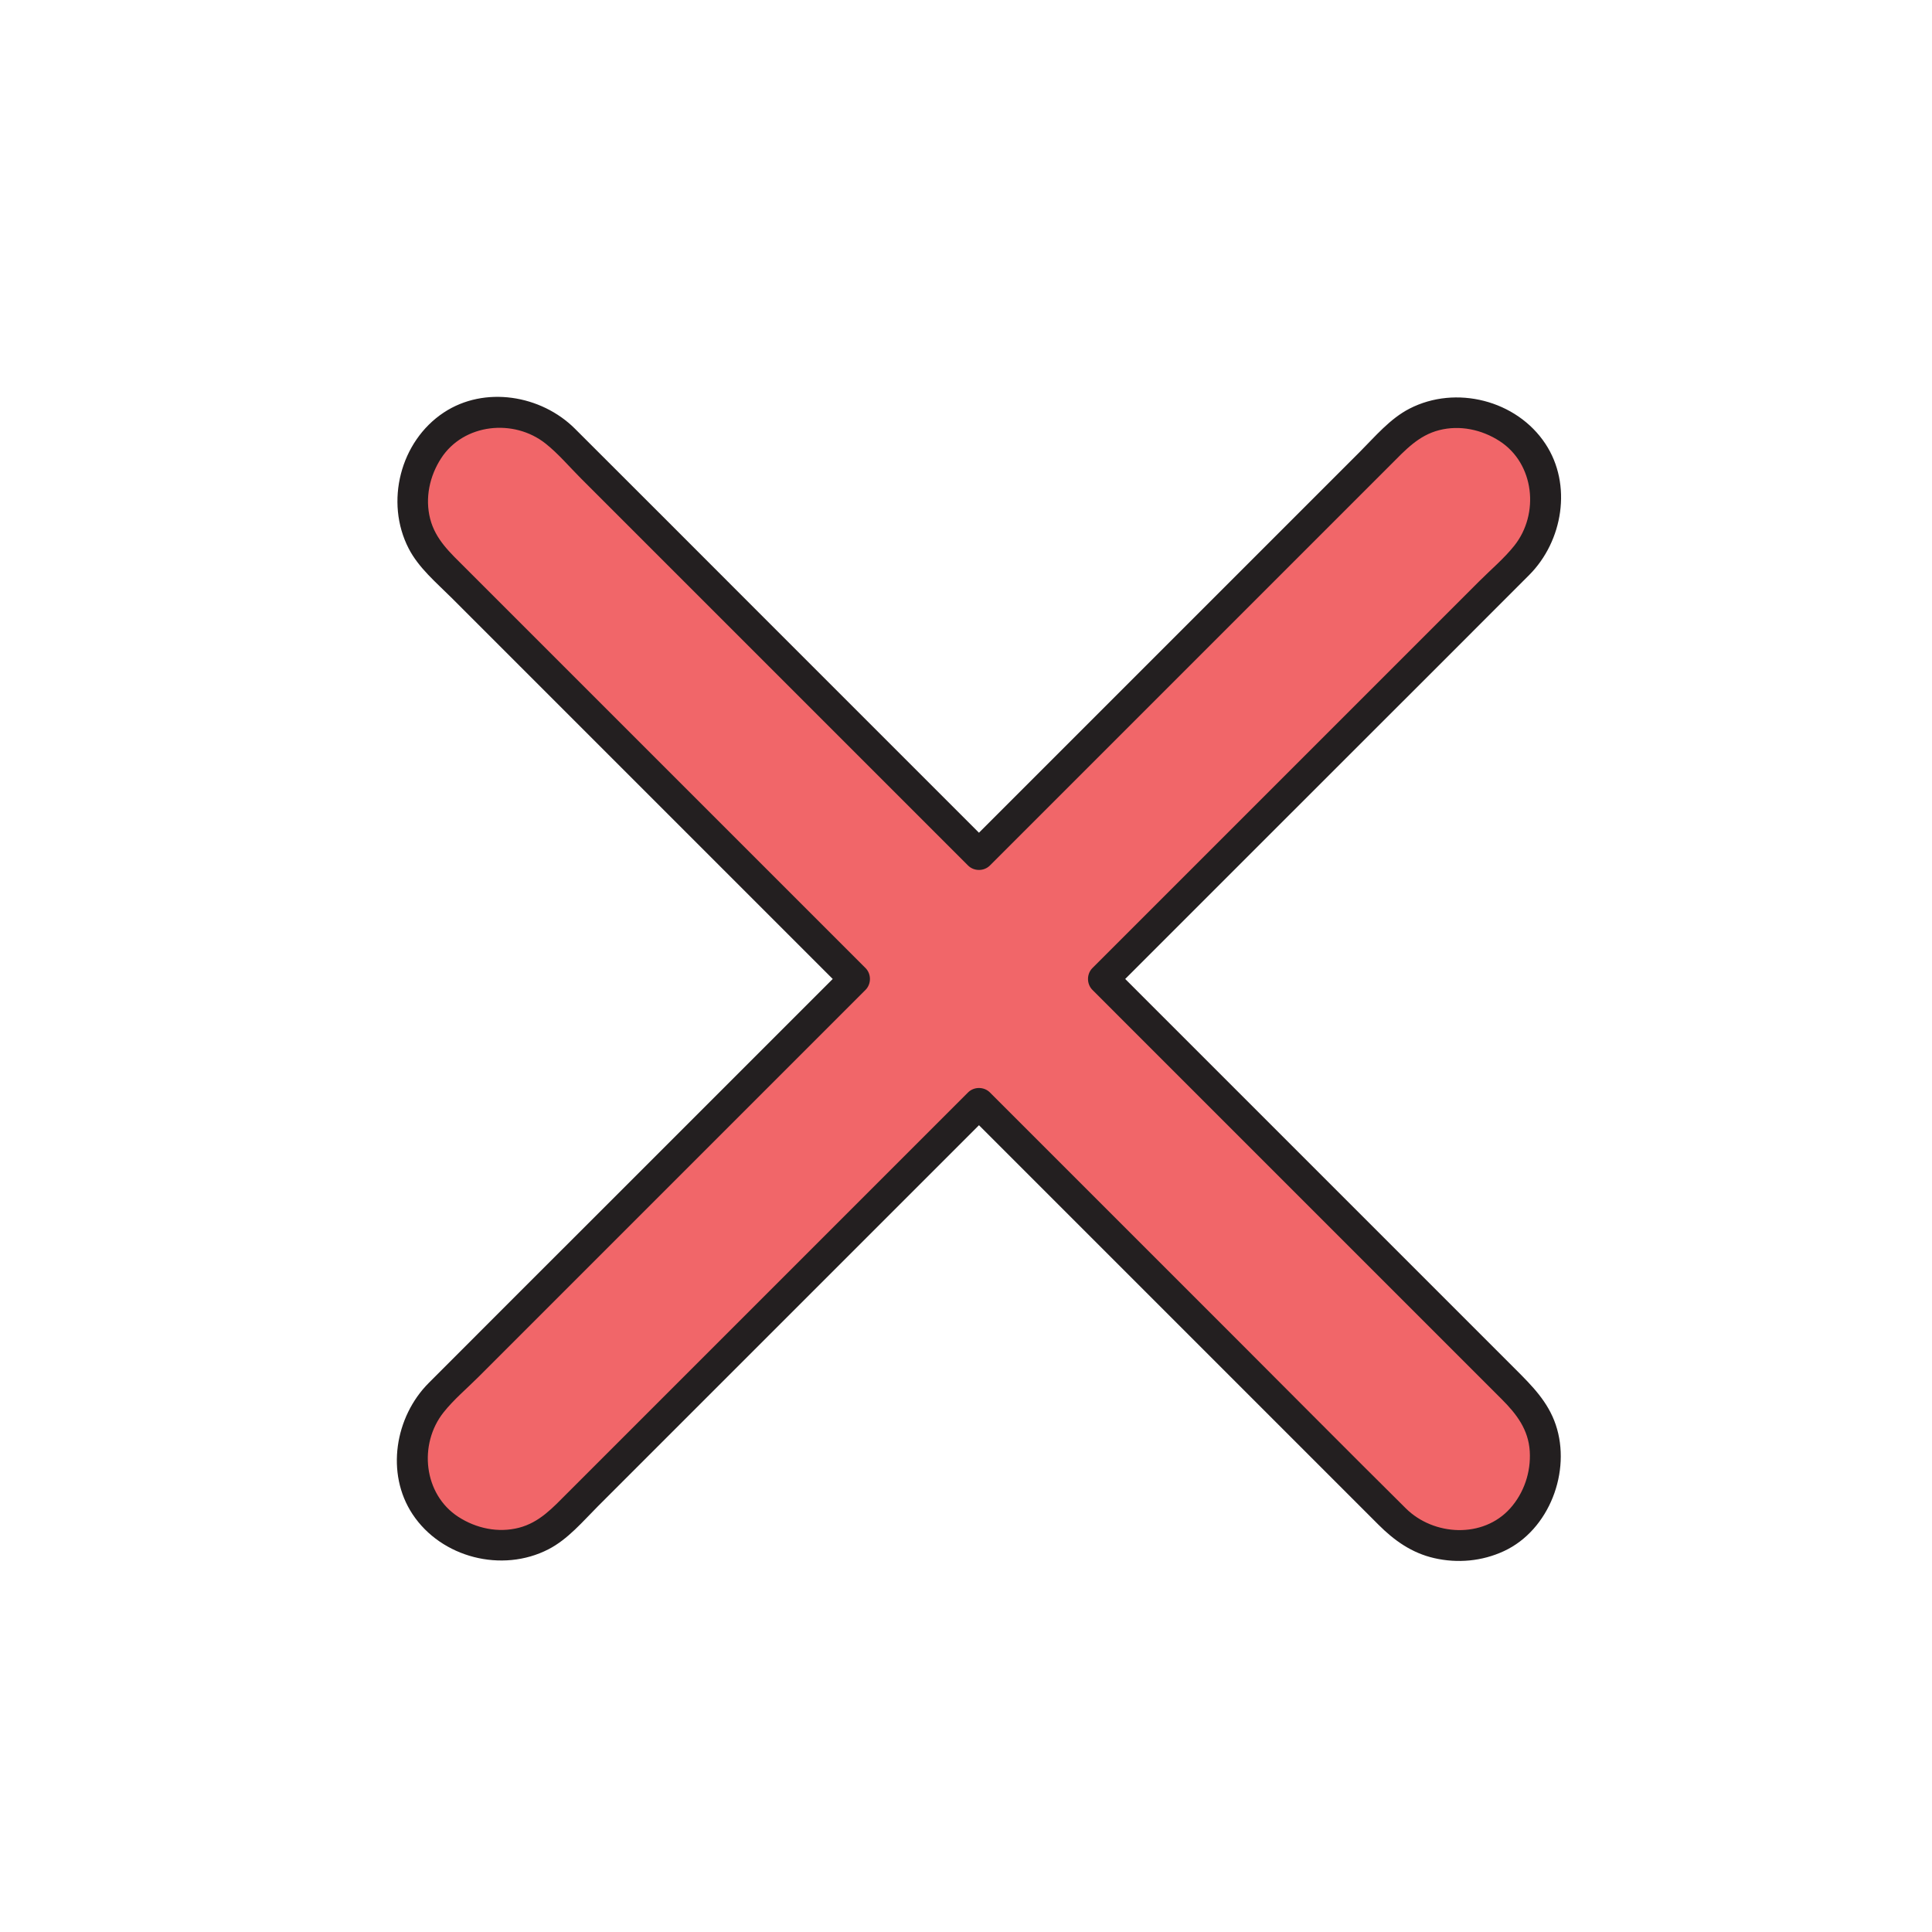 <?xml version="1.0" encoding="UTF-8" standalone="no"?><!DOCTYPE svg PUBLIC "-//W3C//DTD SVG 1.1//EN" "http://www.w3.org/Graphics/SVG/1.1/DTD/svg11.dtd"><svg width="100%" height="100%" viewBox="0 0 300 300" version="1.1" xmlns="http://www.w3.org/2000/svg" xmlns:xlink="http://www.w3.org/1999/xlink" xml:space="preserve" xmlns:serif="http://www.serif.com/" style="fill-rule:evenodd;clip-rule:evenodd;stroke-linejoin:round;stroke-miterlimit:2;"><g><path d="M174.868,155.553c-1.18,-1.18 -2.36,-2.36 -3.54,-3.54c8.123,-8.123 16.247,-16.246 24.37,-24.369c9.144,-9.144 31.221,-31.221 40.365,-40.366c5.059,-5.058 5.436,-14.325 -0,-19.315c-5.452,-5.005 -13.916,-5.398 -19.315,0c-16.087,16.088 -45.108,45.108 -61.195,61.196c-1.18,1.18 -2.36,2.36 -3.54,3.539c-8.307,-8.307 -16.614,-16.614 -24.921,-24.921c-8.96,-8.96 -30.853,-30.853 -39.814,-39.814c-5.058,-5.058 -14.325,-5.435 -19.314,0c-5.005,5.453 -5.399,13.917 0,19.315c15.833,15.834 44.599,44.6 60.433,60.434c1.434,1.434 2.868,2.867 4.302,4.301c-8.307,8.307 -16.614,16.614 -24.921,24.921c-8.961,8.961 -30.854,30.854 -39.814,39.814c-5.059,5.059 -5.436,14.326 0,19.315c5.452,5.005 13.916,5.399 19.314,0c15.834,-15.833 44.6,-44.599 60.434,-60.433c1.433,-1.434 2.867,-2.868 4.301,-4.302c8.124,8.123 16.247,16.247 24.37,24.37c9.144,9.144 31.221,31.221 40.365,40.365c5.059,5.059 14.325,5.436 19.315,0c5.005,-5.452 5.399,-13.916 -0,-19.315c-16.087,-16.087 -45.108,-45.108 -61.195,-61.195Z" style="fill:#f16669;fill-rule:nonzero;"/><path d="M176.565,153.856c-1.18,-1.18 -2.36,-2.36 -3.54,-3.54l-0,3.394c11.961,-11.961 23.923,-23.922 35.884,-35.883c9.518,-9.518 19.054,-19.02 28.555,-28.555c5.22,-5.24 6.701,-14.019 2.507,-20.361c-4.481,-6.778 -13.906,-9.155 -21.094,-5.462c-3.053,1.568 -5.361,4.353 -7.756,6.748c-2.487,2.487 -4.974,4.974 -7.461,7.461c-5.626,5.626 -11.253,11.253 -16.879,16.879c-10.644,10.644 -21.288,21.288 -31.932,31.932c-1.511,1.511 -3.022,3.022 -4.533,4.532l3.394,0c-11.98,-11.98 -23.961,-23.961 -35.941,-35.941c-9.5,-9.5 -18.983,-19.017 -28.5,-28.5c-5.238,-5.219 -14.018,-6.697 -20.358,-2.505c-6.777,4.482 -9.155,13.907 -5.462,21.095c1.563,3.043 4.336,5.344 6.723,7.73c2.476,2.477 4.953,4.954 7.43,7.431c5.611,5.611 11.223,11.223 16.834,16.834c10.559,10.559 21.117,21.118 31.676,31.676c1.63,1.63 3.26,3.26 4.89,4.889l-0,-3.394c-11.981,11.981 -23.962,23.961 -35.942,35.942c-9.5,9.5 -19.017,18.983 -28.5,28.5c-5.219,5.238 -6.697,14.018 -2.505,20.358c4.482,6.777 13.907,9.155 21.095,5.462c3.043,-1.563 5.344,-4.336 7.731,-6.723c2.476,-2.477 4.953,-4.953 7.43,-7.43c5.611,-5.612 11.223,-11.223 16.834,-16.834c10.559,-10.559 21.118,-21.118 31.677,-31.676c1.629,-1.63 3.259,-3.26 4.888,-4.89l-3.394,-0c11.806,11.806 23.611,23.611 35.416,35.416c9.442,9.442 18.884,18.884 28.325,28.325c2.462,2.462 5.176,4.379 8.628,5.173c3.652,0.84 7.454,0.492 10.855,-1.089c7.045,-3.275 10.483,-12.414 8.027,-19.643c-1.207,-3.553 -3.654,-6.003 -6.24,-8.589c-2.376,-2.376 -4.752,-4.752 -7.129,-7.129c-5.417,-5.417 -10.834,-10.834 -16.251,-16.251c-10.735,-10.736 -21.471,-21.471 -32.207,-32.207c-1.058,-1.058 -2.117,-2.117 -3.175,-3.175c-2.187,-2.187 -5.582,1.206 -3.394,3.394c9.925,9.925 19.85,19.851 29.776,29.776c10.075,10.075 20.149,20.15 30.224,30.225c2.308,2.307 4.165,4.716 4.369,8.111c0.194,3.217 -0.89,6.461 -3.053,8.869c-4.208,4.686 -11.863,4.276 -16.189,-0.012c-8.974,-8.895 -17.87,-17.87 -26.805,-26.805c-10.828,-10.828 -21.656,-21.657 -32.485,-32.485c-1.766,-1.766 -3.532,-3.532 -5.298,-5.298c-0.916,-0.916 -2.475,-0.918 -3.394,-0c-10.37,10.369 -20.739,20.739 -31.108,31.109c-10.369,10.368 -20.737,20.737 -31.105,31.105c-2.266,2.266 -4.324,4.563 -7.547,5.388c-3.221,0.823 -6.631,0.089 -9.394,-1.703c-5.396,-3.498 -6.211,-11.284 -2.277,-16.231c1.577,-1.984 3.626,-3.704 5.416,-5.494c2.205,-2.205 4.409,-4.409 6.614,-6.613c5.017,-5.018 10.034,-10.035 15.051,-15.052c11.055,-11.055 22.11,-22.11 33.165,-33.165c1.755,-1.755 3.51,-3.51 5.265,-5.265c0.916,-0.916 0.918,-2.475 -0,-3.394c-10.37,-10.369 -20.74,-20.739 -31.109,-31.108c-10.368,-10.369 -20.737,-20.737 -31.105,-31.105c-2.266,-2.266 -4.563,-4.324 -5.388,-7.547c-0.824,-3.221 -0.089,-6.631 1.703,-9.394c3.498,-5.396 11.284,-6.211 16.231,-2.277c1.983,1.577 3.704,3.626 5.494,5.416c2.204,2.204 4.409,4.409 6.613,6.613c5.018,5.018 10.035,10.035 15.052,15.052c11.055,11.055 22.11,22.11 33.164,33.164c1.755,1.755 3.51,3.51 5.265,5.265c0.917,0.917 2.476,0.919 3.394,-0c10.331,-10.329 20.66,-20.659 30.99,-30.989c10.402,-10.402 20.805,-20.805 31.207,-31.207c2.271,-2.271 4.333,-4.579 7.564,-5.405c3.22,-0.824 6.631,-0.089 9.394,1.703c5.396,3.498 6.211,11.284 2.277,16.231c-1.584,1.992 -3.642,3.719 -5.439,5.517c-2.206,2.205 -4.411,4.411 -6.617,6.616c-5.023,5.023 -10.046,10.047 -15.069,15.07c-11.03,11.029 -22.059,22.058 -33.088,33.088c-1.766,1.766 -3.532,3.531 -5.298,5.297c-0.916,0.917 -0.918,2.476 0,3.394c1.18,1.18 2.36,2.36 3.54,3.54c2.187,2.187 5.582,-1.206 3.394,-3.394Z" style="fill:#231f20;fill-rule:nonzero;"/></g></svg>